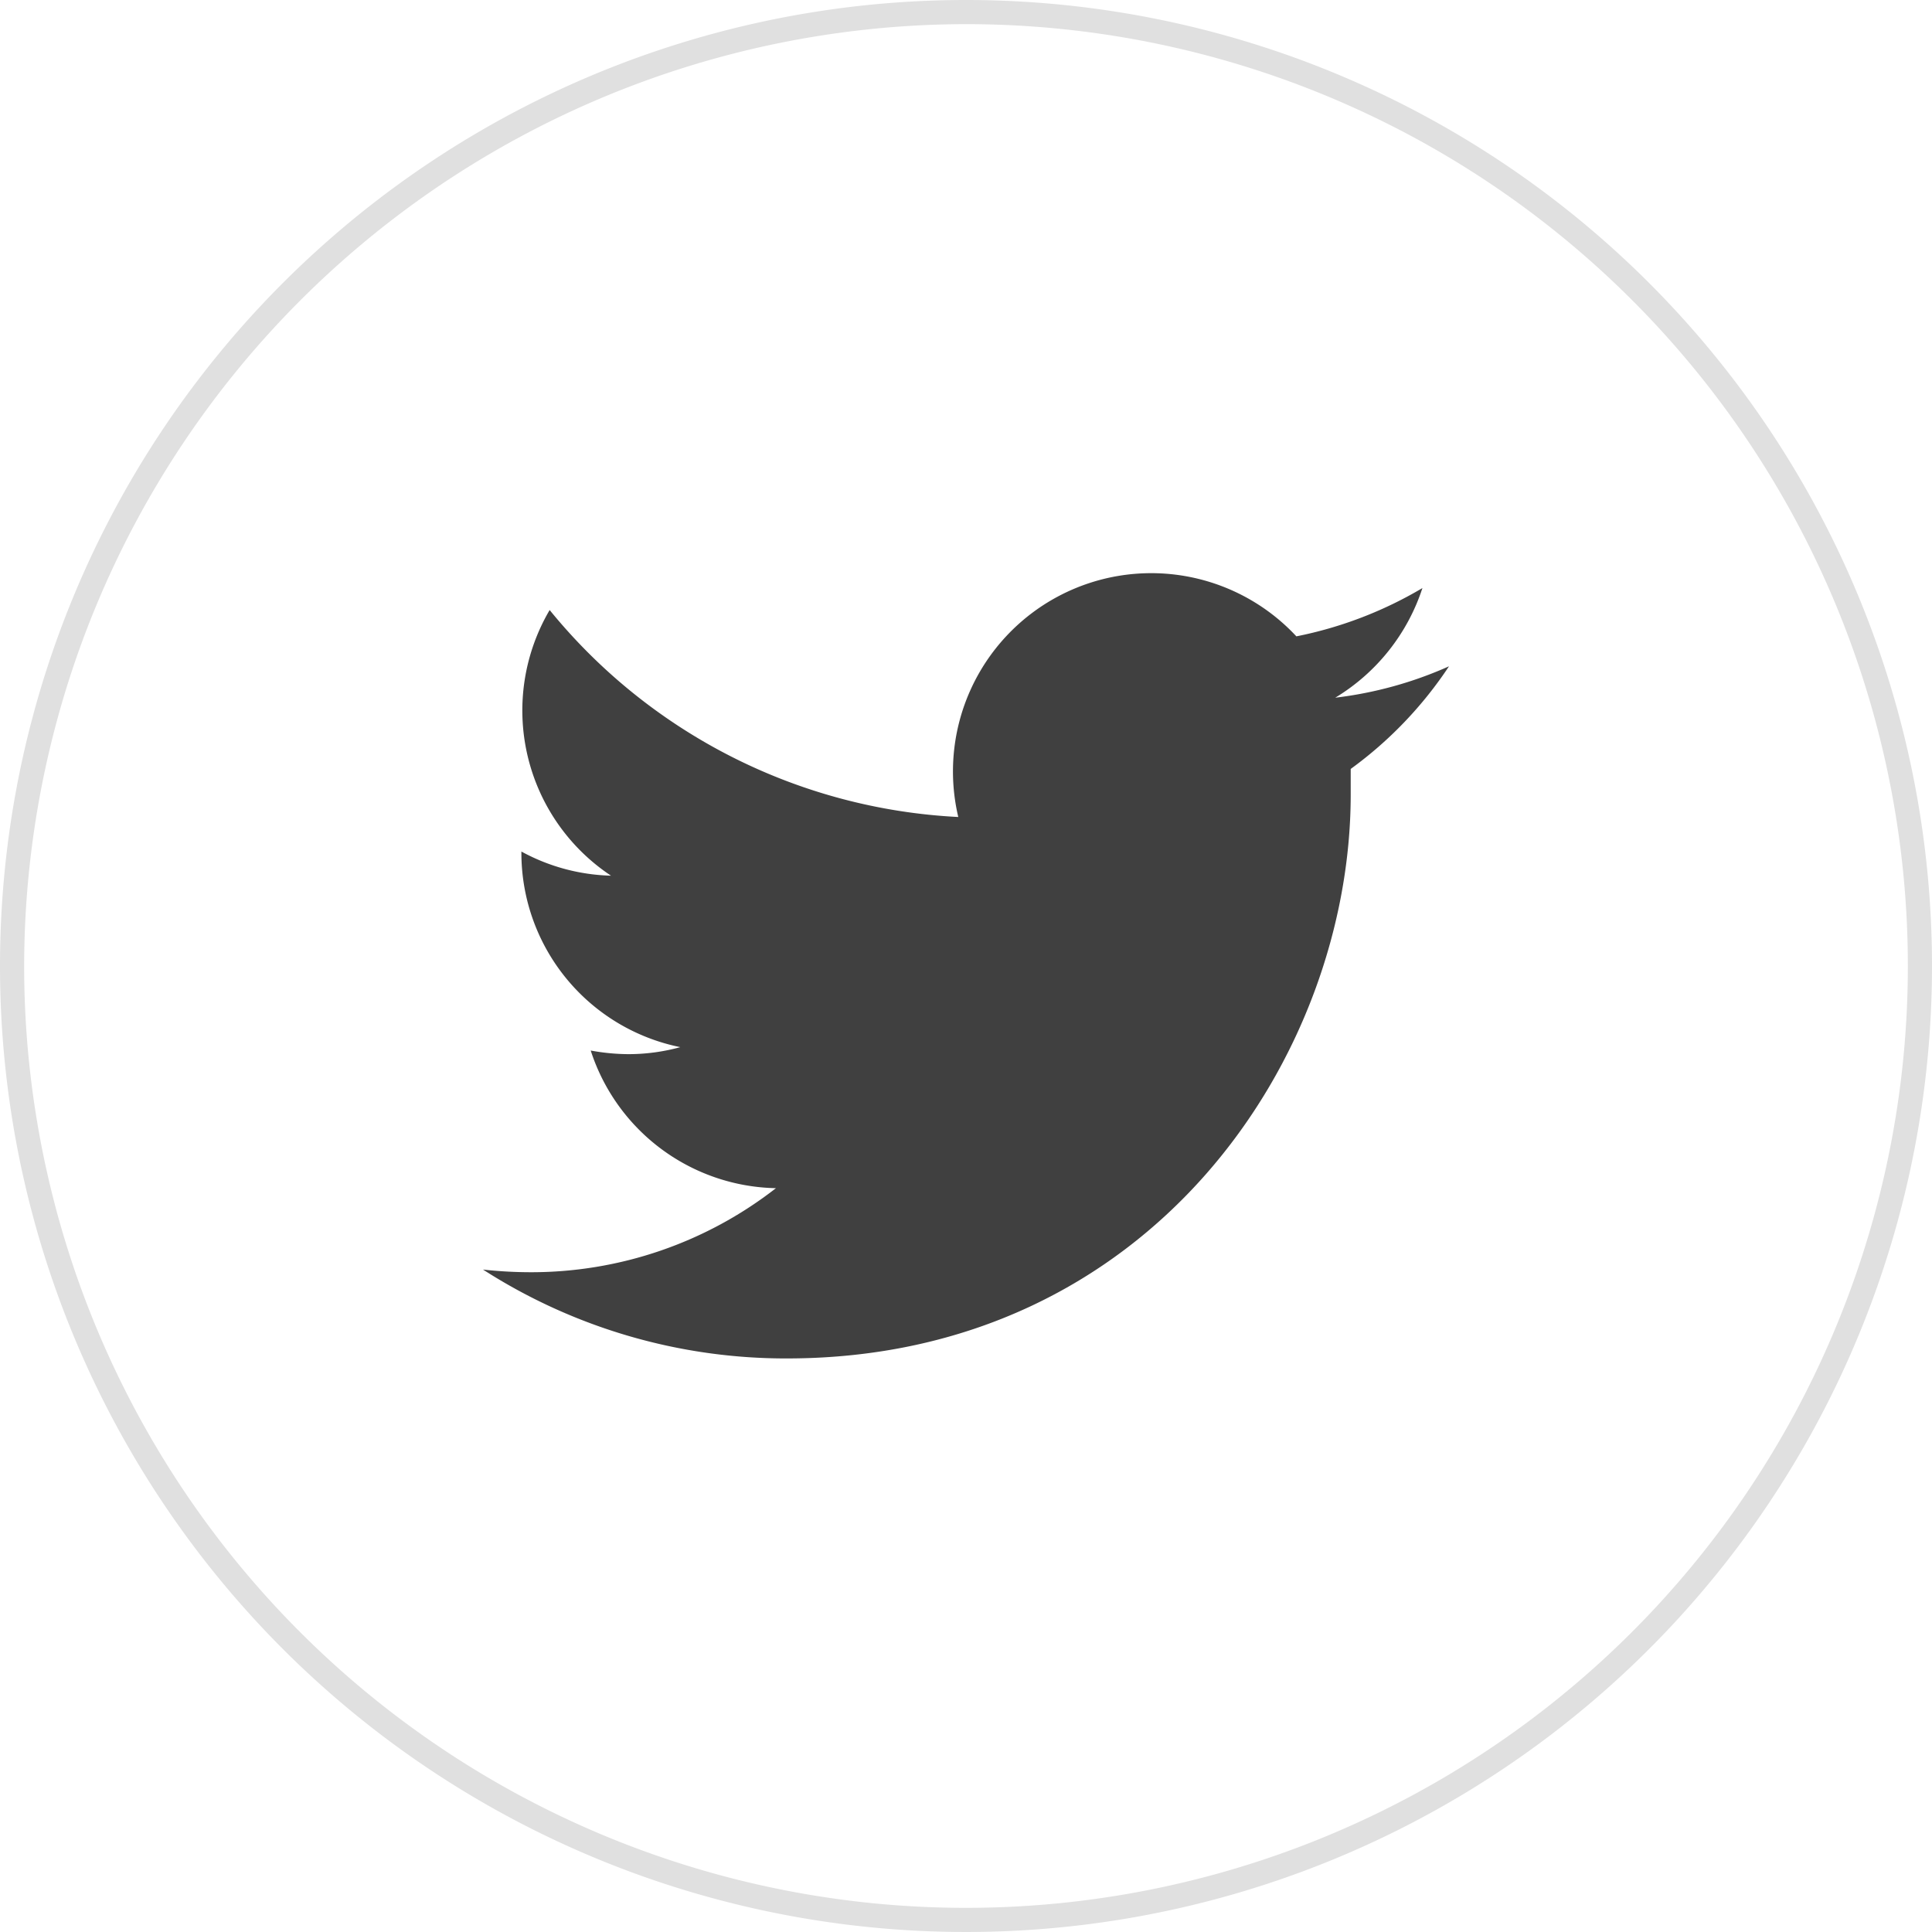 <svg id="レイヤー_1" data-name="レイヤー 1" xmlns="http://www.w3.org/2000/svg" viewBox="0 0 80 80"><defs><style>.cls-1{fill:#e0e0e0;}.cls-2{fill:#404040;}</style></defs><path class="cls-1" d="M40,1A39,39,0,1,1,1,40,39.05,39.05,0,0,1,40,1m0-1A40,40,0,1,0,80,40,40,40,0,0,0,40,0Z"/><path class="cls-2" d="M32.58,56.25c15.09,0,23.35-12.5,23.35-23.35,0-.35,0-.7,0-1.06A16.54,16.54,0,0,0,60,27.59a16.2,16.2,0,0,1-4.71,1.3,8.32,8.32,0,0,0,3.61-4.54,16.57,16.57,0,0,1-5.22,2,8.21,8.21,0,0,0-14,7.48,23.32,23.32,0,0,1-16.92-8.57,8.21,8.21,0,0,0,2.54,11,8.16,8.16,0,0,1-3.71-1v.1a8.21,8.21,0,0,0,6.58,8,8.1,8.1,0,0,1-2.16.29,8.76,8.76,0,0,1-1.55-.15,8.23,8.23,0,0,0,7.67,5.7A16.48,16.48,0,0,1,22,52.68a18.1,18.1,0,0,1-2-.11,23.19,23.19,0,0,0,12.58,3.68"/></svg>